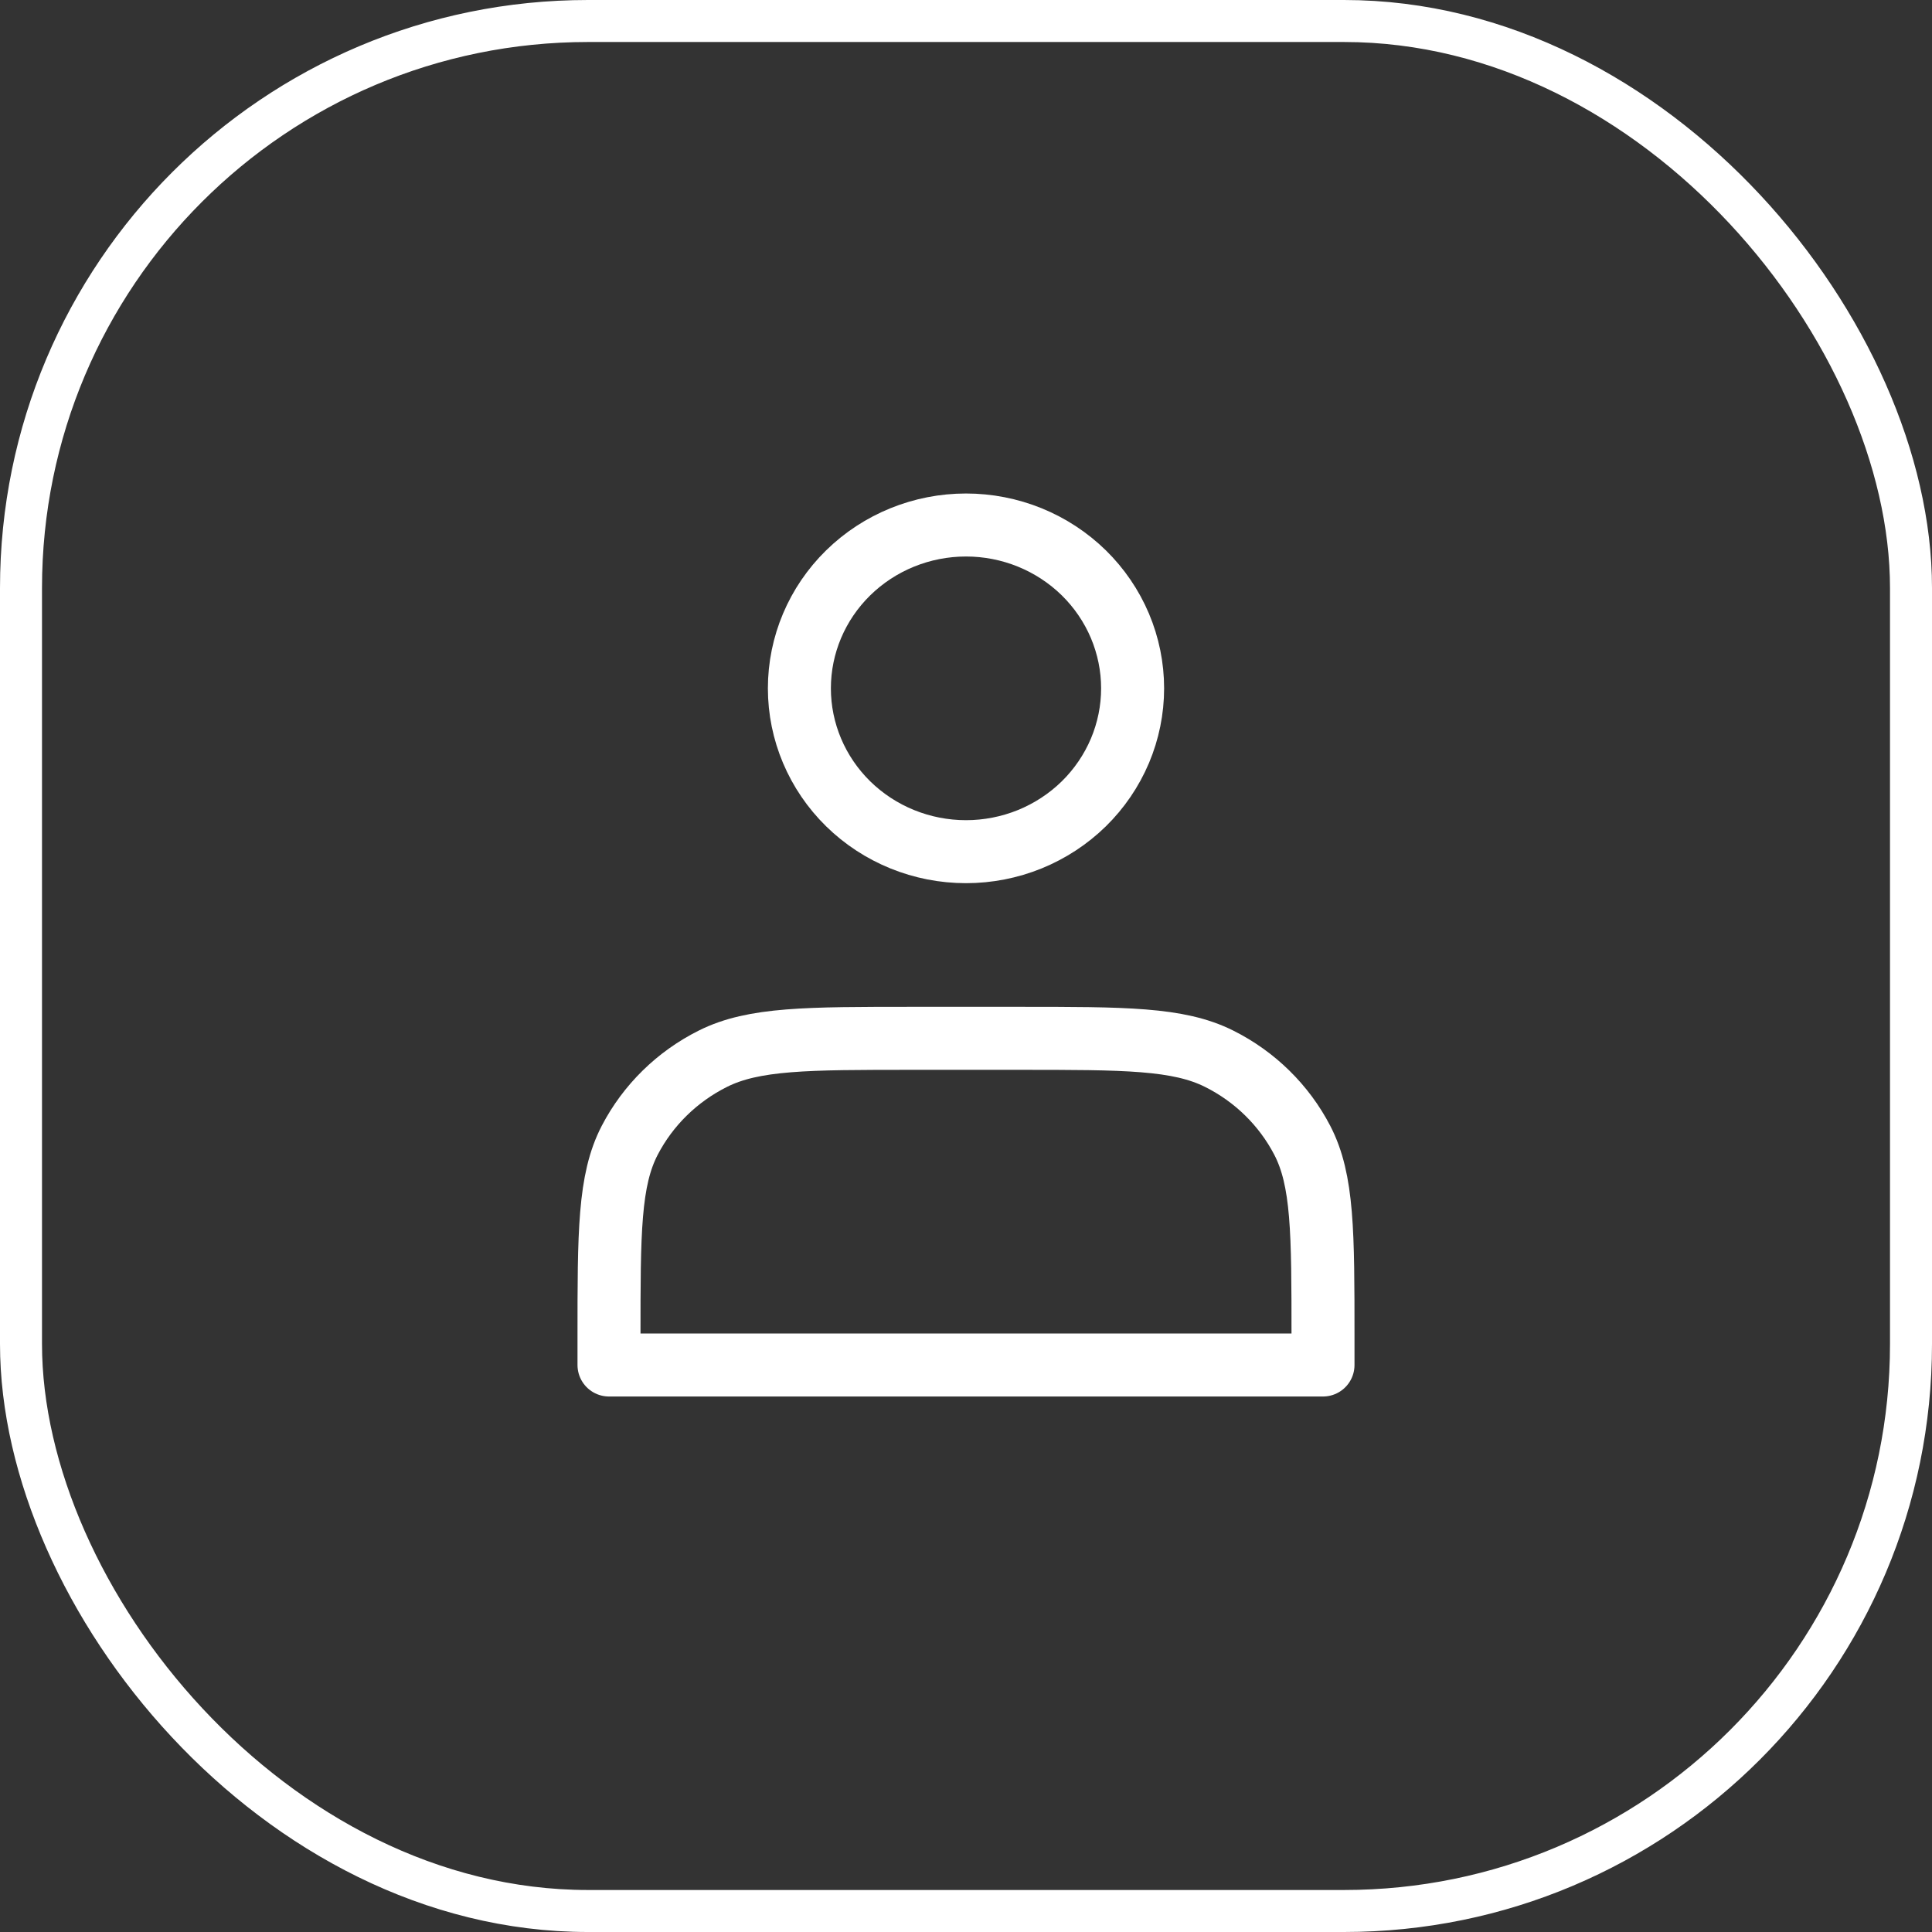 <?xml version="1.0" encoding="UTF-8"?> <svg xmlns="http://www.w3.org/2000/svg" width="46" height="46" viewBox="0 0 46 46" fill="none"><rect x="0" y="0" width="46" height="46" fill="#333333" stroke="none"/><rect x="0.5" y="0.5" width="45" height="45" rx="13.5" stroke="white"></rect><g clip-path="url(#clip0_21_1724)"><g clip-path="url(#clip1_21_1724)"><path d="M23 20.278C23.521 20.278 24.037 20.177 24.518 19.982C24.999 19.786 25.436 19.5 25.805 19.139C26.173 18.778 26.465 18.349 26.665 17.877C26.864 17.405 26.967 16.9 26.967 16.389C26.967 15.878 26.864 15.373 26.665 14.901C26.465 14.429 26.173 14 25.805 13.639C25.436 13.278 24.999 12.992 24.518 12.796C24.037 12.601 23.521 12.5 23 12.5C21.948 12.5 20.939 12.91 20.195 13.639C19.451 14.368 19.033 15.357 19.033 16.389C19.033 17.42 19.451 18.409 20.195 19.139C20.939 19.868 21.948 20.278 23 20.278ZM14.5 31.833V32.5H31.5V31.833C31.5 29.344 31.5 28.1 31.006 27.149C30.571 26.313 29.878 25.633 29.025 25.207C28.055 24.722 26.785 24.722 24.247 24.722H21.753C19.215 24.722 17.945 24.722 16.975 25.207C16.122 25.633 15.429 26.313 14.994 27.149C14.5 28.1 14.5 29.344 14.5 31.833Z" stroke="white" stroke-width="1.5" stroke-linecap="round" stroke-linejoin="round"></path></g></g><defs><clipPath id="clip0_21_1724"><rect width="23" height="23" fill="white" transform="translate(11.5 11.5)"></rect></clipPath><clipPath id="clip1_21_1724"><rect width="24" height="24" fill="white" transform="translate(11.5 11.5)"></rect></clipPath></defs></svg> 